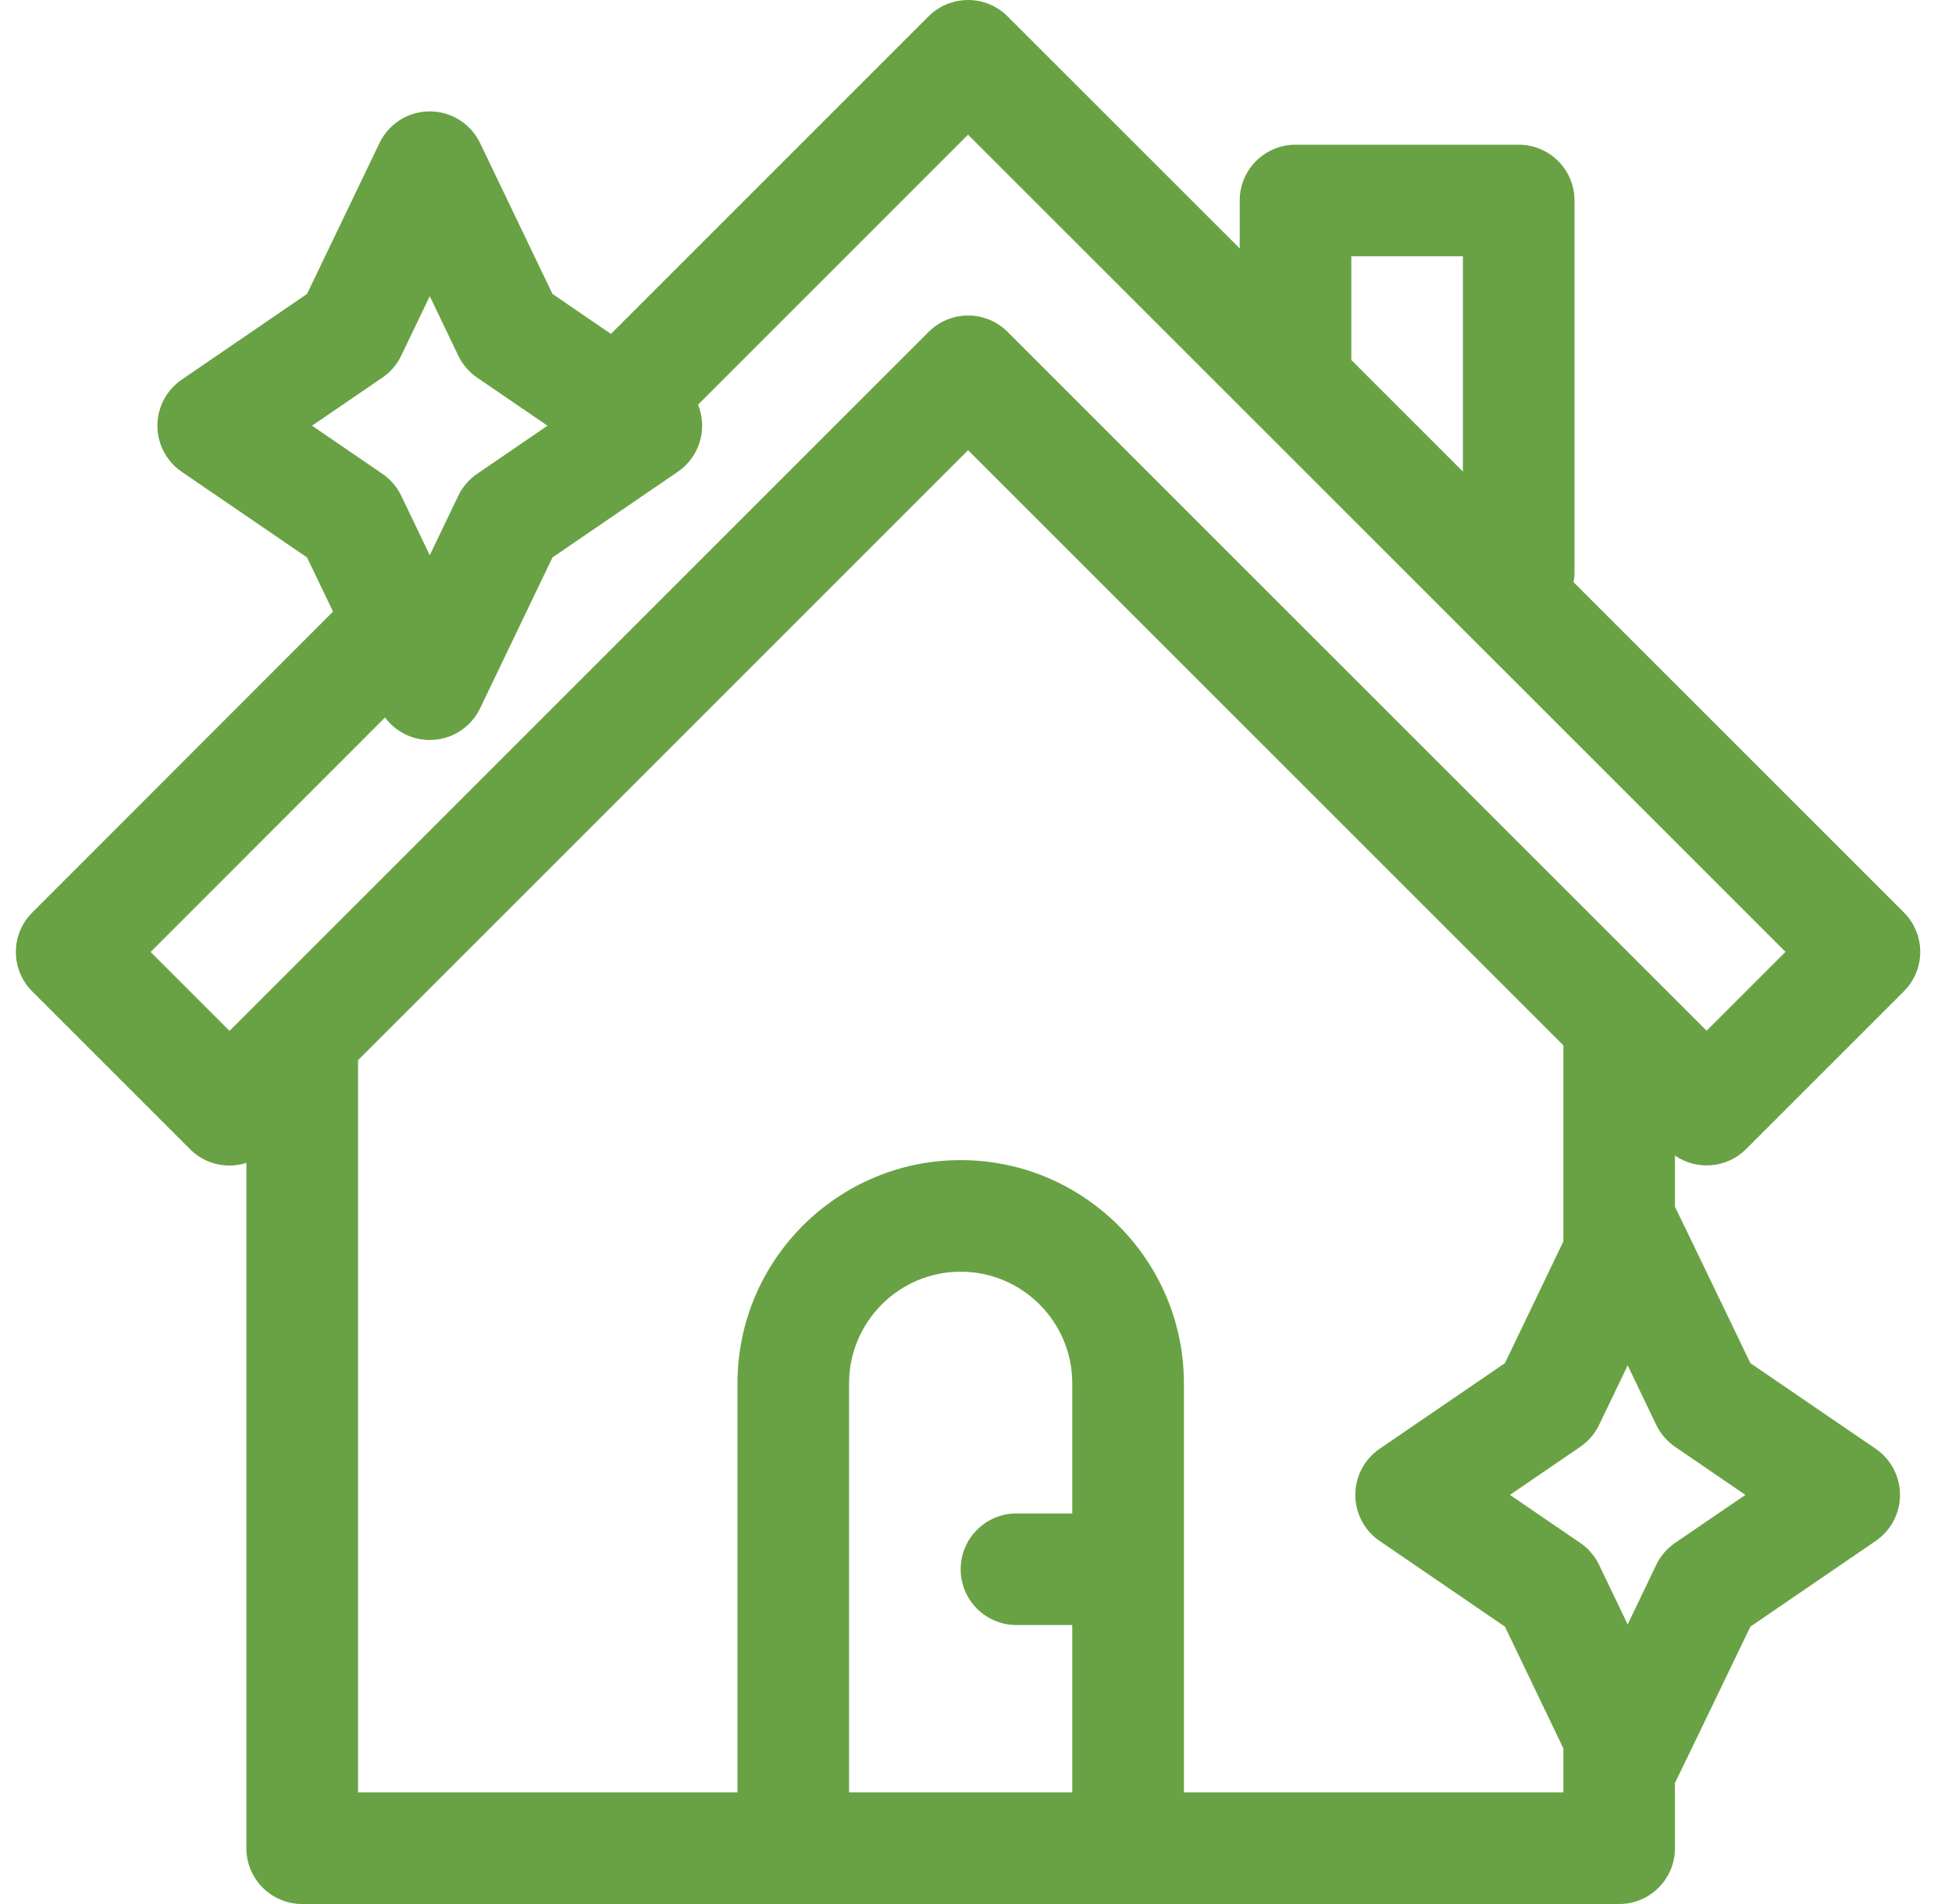 <svg width="41" height="40" viewBox="0 0 41 40" fill="none" xmlns="http://www.w3.org/2000/svg">
<g clip-path="url(#clip0_0_337)">
<path d="M36.674 24.141L39.989 20.826C40.209 20.606 40.333 20.308 40.333 19.997C40.333 19.686 40.209 19.388 39.989 19.168L33.052 12.232C33.064 12.165 33.071 12.096 33.071 12.026V4.212C33.071 3.565 32.547 3.04 31.899 3.04H27.211C26.564 3.04 26.039 3.565 26.039 4.212V5.219L21.162 0.343C20.704 -0.114 19.962 -0.114 19.504 0.343L12.832 7.015L11.604 6.175L10.084 3.006C9.888 2.599 9.478 2.34 9.027 2.34C8.576 2.34 8.165 2.599 7.97 3.006L6.449 6.175L3.816 7.976C3.497 8.194 3.306 8.556 3.306 8.943C3.306 9.33 3.497 9.692 3.816 9.911L6.449 11.711L6.995 12.849L0.677 19.171C0.219 19.628 0.219 20.37 0.677 20.828L3.992 24.143C4.221 24.372 4.521 24.486 4.821 24.486C4.941 24.486 5.06 24.467 5.175 24.431V38.828C5.175 39.475 5.7 40 6.348 40H34.009C34.656 40 35.181 39.475 35.181 38.828V37.456C35.204 37.419 36.765 34.173 36.765 34.173L39.398 32.372C39.717 32.154 39.908 31.792 39.908 31.405C39.908 31.018 39.717 30.656 39.398 30.437L36.765 28.637C36.765 28.637 35.204 25.39 35.181 25.353V24.276C35.638 24.592 36.268 24.547 36.674 24.141ZM28.383 5.384H30.727V9.907L28.383 7.563V5.384ZM8.032 7.933C8.202 7.817 8.338 7.658 8.427 7.472L9.027 6.222L9.626 7.472C9.715 7.658 9.852 7.817 10.022 7.933L11.499 8.943L10.022 9.954C9.852 10.07 9.715 10.229 9.626 10.414L9.027 11.664L8.427 10.414C8.338 10.229 8.202 10.07 8.032 9.954L6.554 8.943L8.032 7.933ZM3.163 19.999L8.087 15.073C8.305 15.367 8.652 15.546 9.027 15.546C9.478 15.546 9.888 15.287 10.084 14.881L11.604 11.711L14.237 9.911C14.556 9.692 14.748 9.33 14.748 8.943C14.748 8.79 14.717 8.64 14.661 8.502L20.333 2.829L37.503 19.997L35.846 21.654L21.163 6.972C20.706 6.514 19.963 6.514 19.506 6.972L4.821 21.657L3.163 19.999ZM22.522 31.795H21.35C20.703 31.795 20.178 32.32 20.178 32.967C20.178 33.615 20.703 34.139 21.35 34.139H22.522V37.656H17.834V29.061C17.834 27.768 18.886 26.716 20.178 26.716C21.471 26.716 22.522 27.768 22.522 29.061V31.795ZM24.867 37.656V29.061C24.867 26.475 22.763 24.372 20.178 24.372C17.593 24.372 15.49 26.475 15.49 29.061V37.656H7.52V22.273L20.334 9.458L32.837 21.961V26.08L31.61 28.637L28.977 30.437C28.658 30.656 28.467 31.018 28.467 31.405C28.467 31.792 28.658 32.154 28.977 32.372L31.61 34.173L32.837 36.73V37.656L24.867 37.656ZM36.66 31.405L35.182 32.415C35.013 32.531 34.876 32.69 34.787 32.876L34.188 34.126L33.588 32.876C33.499 32.69 33.362 32.531 33.193 32.415L31.715 31.405L33.193 30.394C33.362 30.278 33.499 30.119 33.588 29.934L34.188 28.684L34.787 29.934C34.876 30.119 35.013 30.278 35.182 30.394L36.66 31.405Z" fill="#69A244"/>
</g>
<defs>
<clipPath id="clip0_0_337">
<rect width="40" height="40" fill="white" transform="translate(0.333)"/>
</clipPath>
</defs>
</svg>
